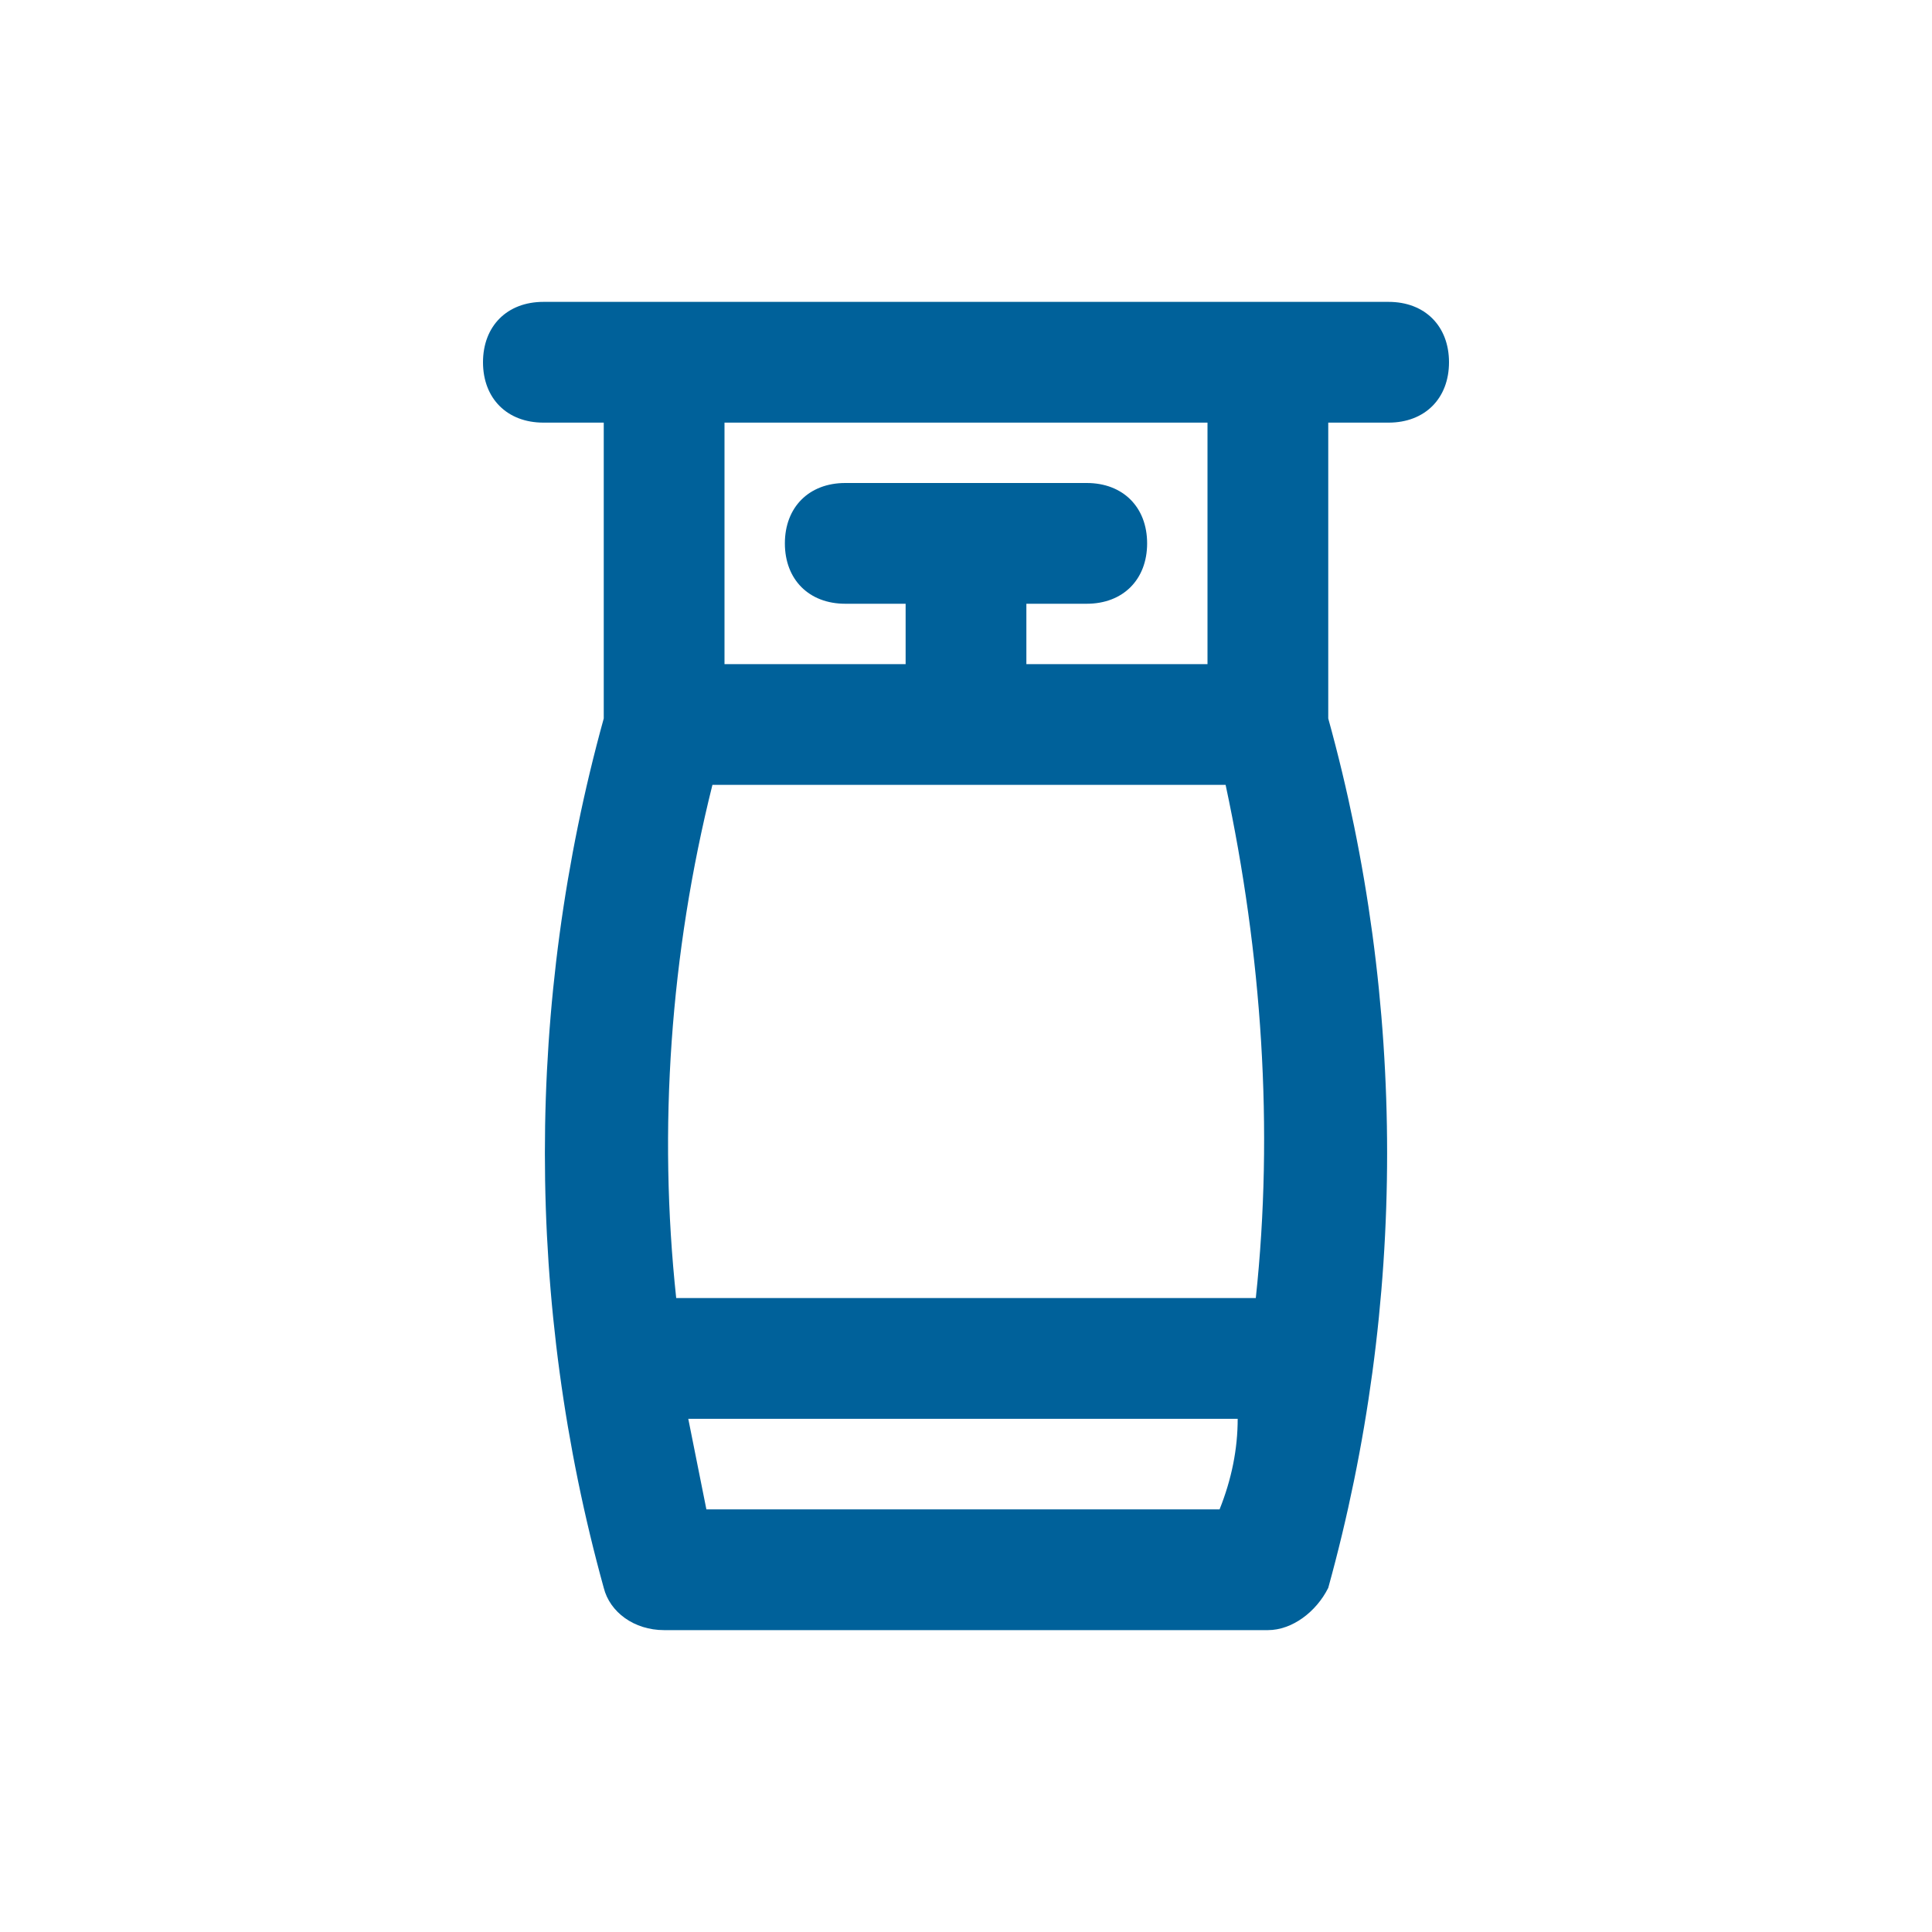 <?xml version="1.0" encoding="utf-8"?>
<!-- Generator: Adobe Illustrator 25.3.1, SVG Export Plug-In . SVG Version: 6.00 Build 0)  -->
<svg version="1.1" id="Capa_1" xmlns="http://www.w3.org/2000/svg" xmlns:xlink="http://www.w3.org/1999/xlink" x="0px" y="0px"
	 viewBox="0 0 32 32" style="enable-background:new 0 0 32 32;" xml:space="preserve">
<style type="text/css">
	.st0{fill:#00619A;}
</style>
<path class="st0" d="M23,7c0.6,0,1-0.4,1-1s-0.4-1-1-1H9C8.4,5,8,5.4,8,6s0.4,1,1,1h1v4.9c-1.3,4.7-1.3,9.7,0,14.4
	c0.1,0.4,0.5,0.7,1,0.7h10c0.4,0,0.8-0.3,1-0.7c1.3-4.7,1.3-9.7,0-14.4V7H23z M12,7h8v4h-3v-1h1c0.6,0,1-0.4,1-1s-0.4-1-1-1h-4
	c-0.6,0-1,0.4-1,1s0.4,1,1,1h1v1h-3V7z M20.2,25h-8.5c-0.1-0.5-0.2-1-0.3-1.5h9.1C20.5,24,20.4,24.5,20.2,25z M20.8,21.5h-9.6
	c-0.3-2.8-0.1-5.7,0.6-8.5h8.5C20.9,15.8,21.1,18.7,20.8,21.5L20.8,21.5z"/>
</svg>
